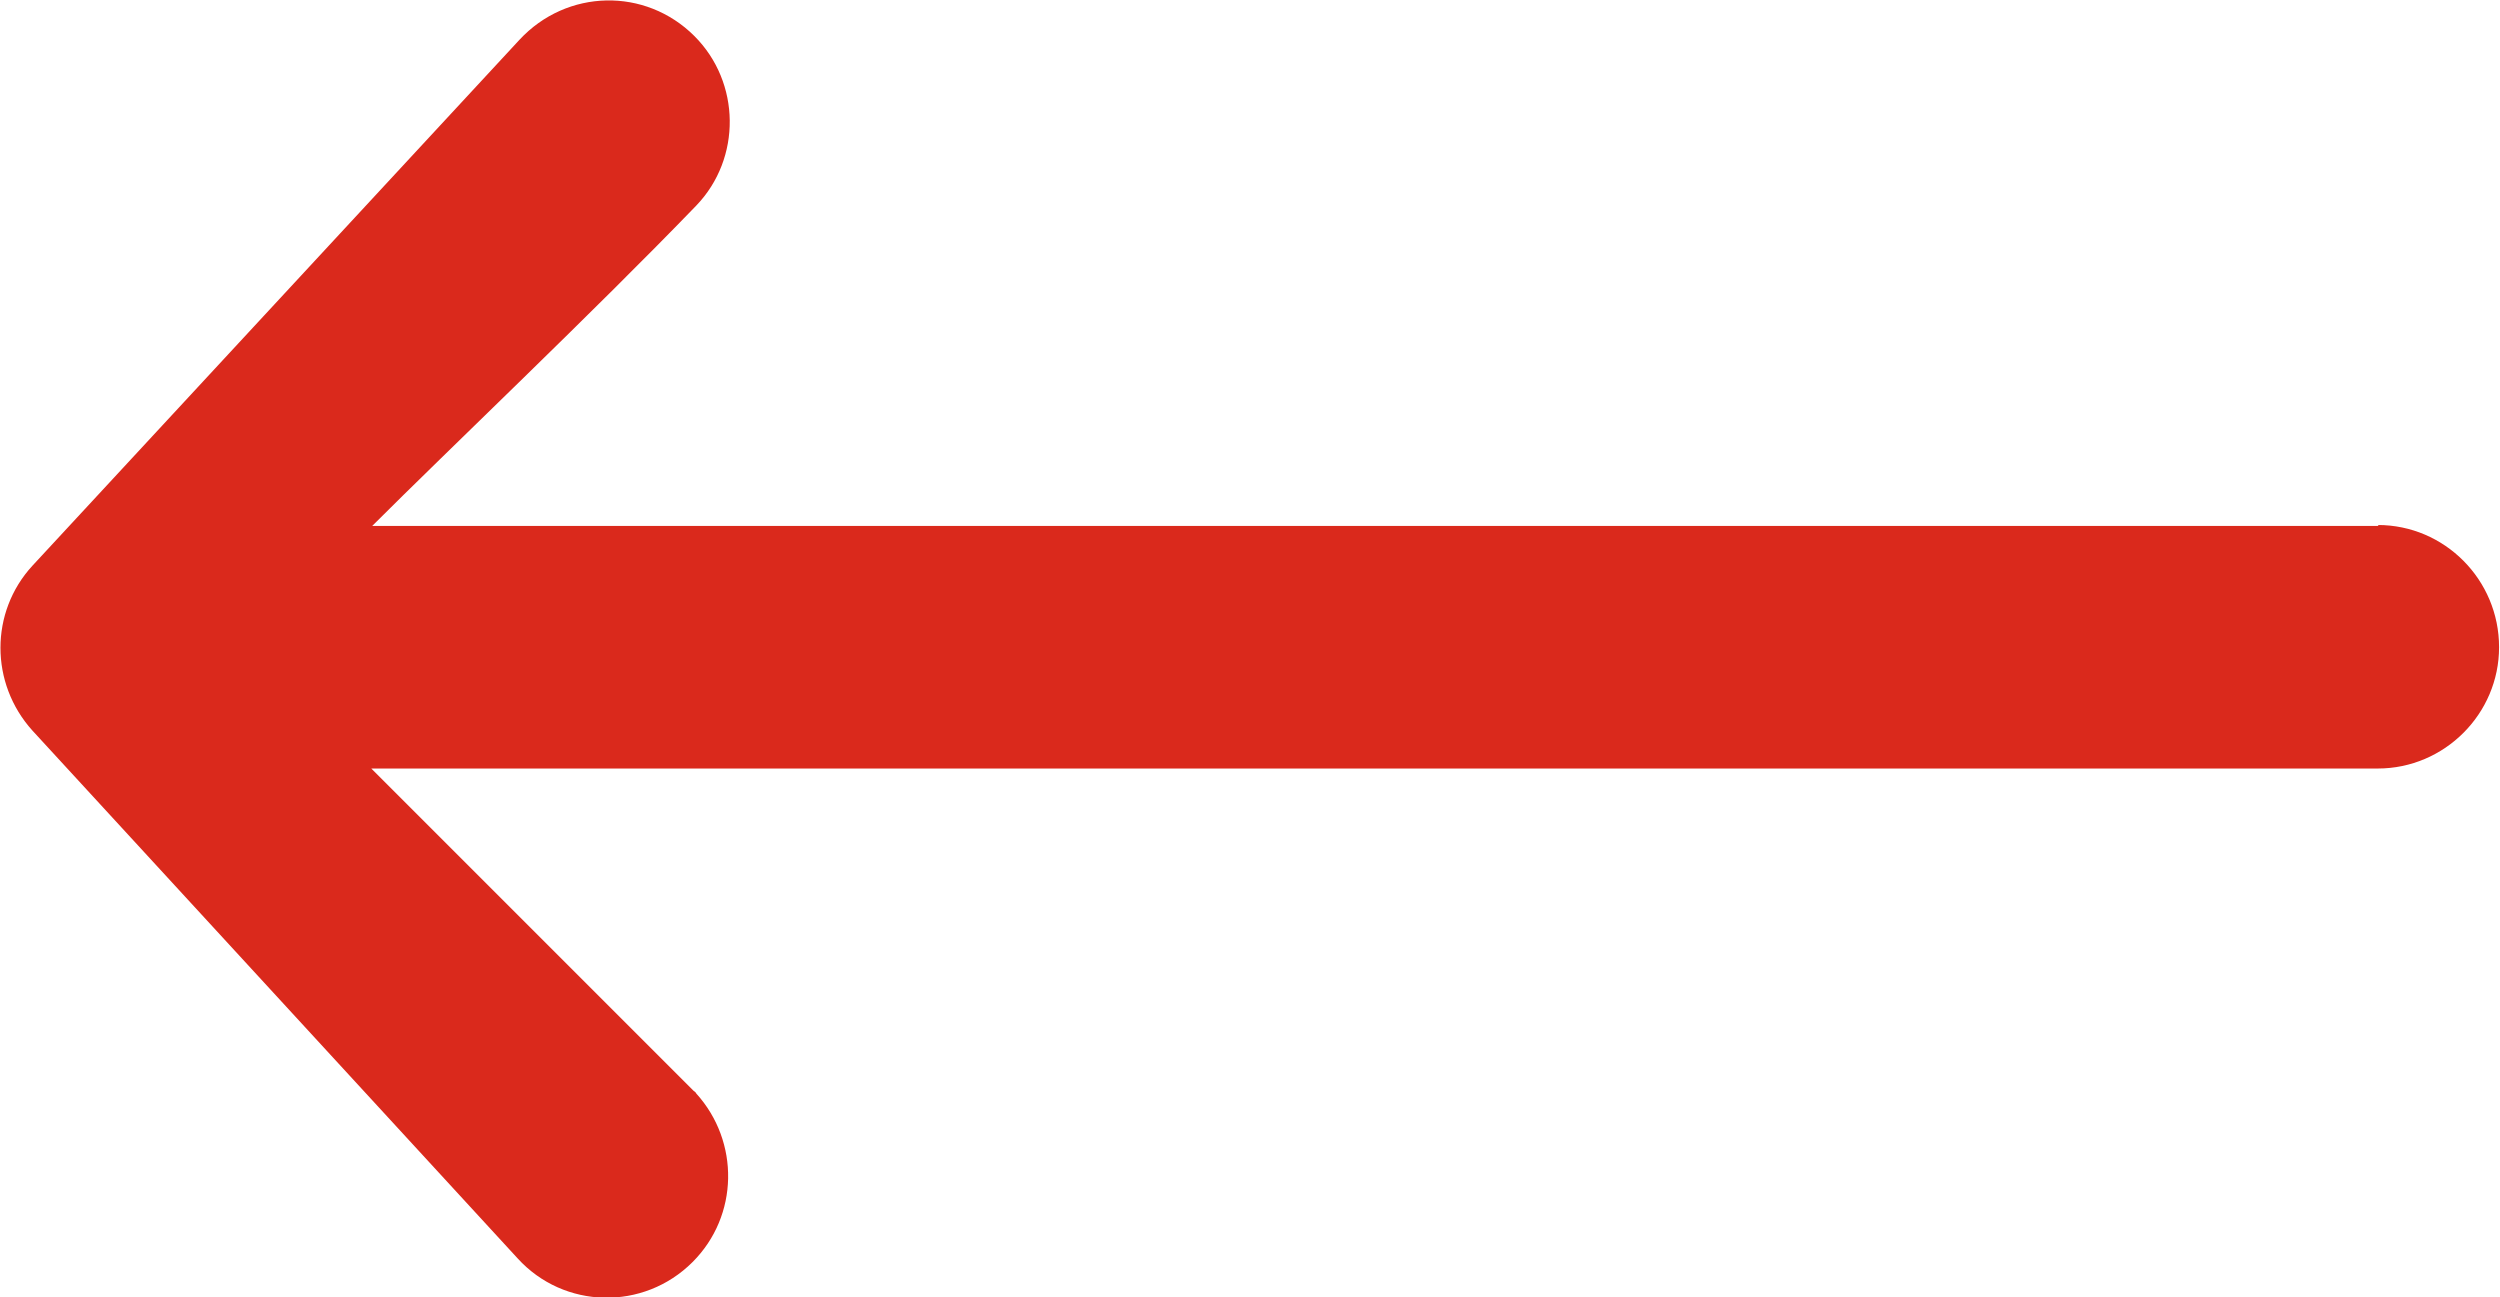 <?xml version="1.0" encoding="UTF-8"?>
<svg id="Warstwa_2" data-name="Warstwa 2" xmlns="http://www.w3.org/2000/svg" width="27" height="14.01" viewBox="0 0 27 14.01">
  <g id="Layer_1" data-name="Layer 1">
    <path d="M25.69,5.68H4.02c.81-.81,2.39-2.31,3.5-3.46.49-.51.48-1.33-.02-1.83h0c-.53-.53-1.38-.51-1.89.04L.35,6.11c-.46.5-.46,1.27,0,1.78l5.24,5.7c.5.55,1.36.57,1.89.04h0c.5-.5.51-1.3.04-1.82-.01-.02-.02-.02-.03-.03l-3.48-3.48h21.67c.72,0,1.31-.59,1.31-1.31h0c0-.73-.59-1.32-1.31-1.32Z" fill="#da291c" fill-rule="evenodd" stroke-width="0"/>
  </g>
</svg>